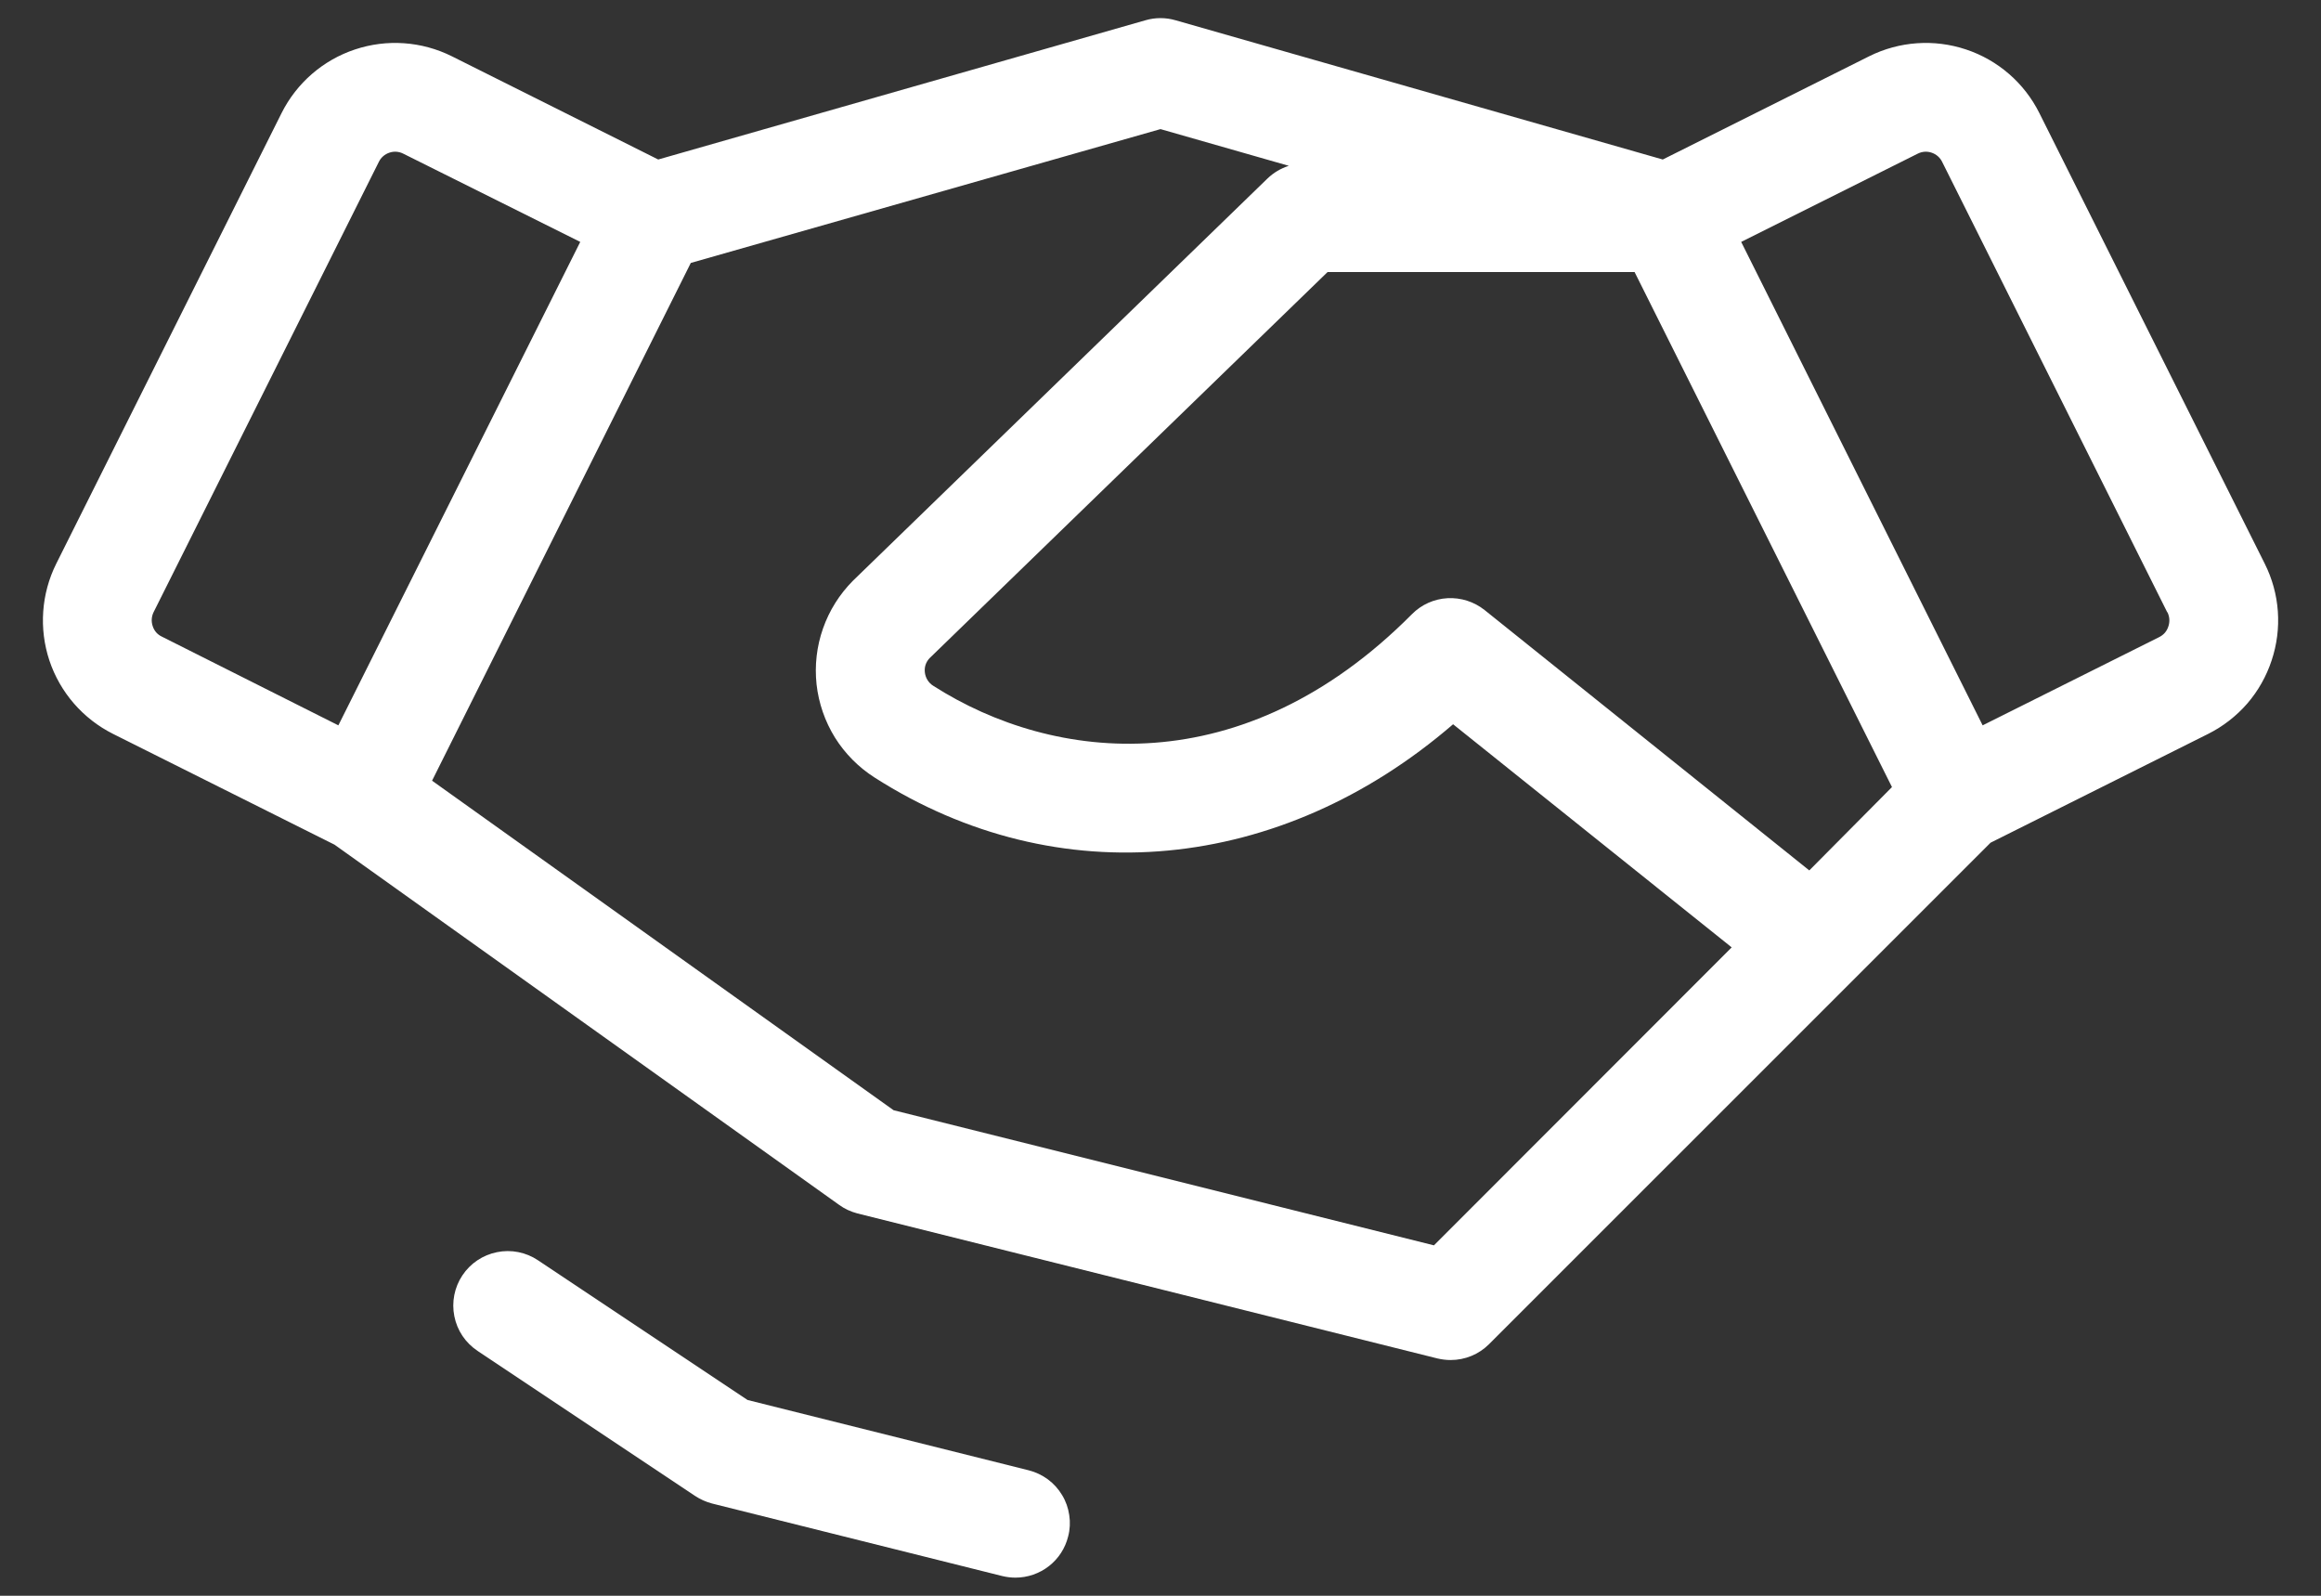 <svg width="32" height="22" viewBox="0 0 32 22" fill="none" xmlns="http://www.w3.org/2000/svg">
<rect x="0" y="0" width="32" height="22" fill="#333333" stroke="none"/>
<path d="M14.727 21.181C14.687 21.344 14.594 21.488 14.462 21.591C14.33 21.694 14.167 21.75 14 21.75C13.938 21.75 13.877 21.742 13.818 21.728L9.817 20.728C9.734 20.706 9.655 20.671 9.584 20.624L6.584 18.624C6.502 18.569 6.431 18.499 6.376 18.417C6.321 18.335 6.283 18.243 6.264 18.146C6.225 17.951 6.265 17.748 6.375 17.583C6.485 17.417 6.657 17.302 6.852 17.263C6.949 17.243 7.049 17.243 7.145 17.262C7.242 17.281 7.334 17.319 7.416 17.374L10.307 19.301L14.182 20.27C14.278 20.294 14.368 20.337 14.447 20.395C14.527 20.454 14.593 20.528 14.644 20.613C14.695 20.697 14.728 20.791 14.742 20.889C14.757 20.986 14.752 21.086 14.727 21.181ZM31.319 9.106C31.247 9.324 31.133 9.526 30.983 9.7C30.832 9.873 30.649 10.015 30.444 10.118L27.444 11.618L20.53 18.531C20.389 18.672 20.199 18.75 20 18.75C19.939 18.75 19.877 18.742 19.817 18.728L11.818 16.728C11.728 16.704 11.643 16.665 11.568 16.61L4.612 11.645L1.559 10.118C1.144 9.91 0.828 9.546 0.681 9.106C0.535 8.666 0.569 8.185 0.776 7.77L3.882 1.559C4.09 1.144 4.454 0.828 4.894 0.682C5.334 0.535 5.815 0.569 6.23 0.776L9.075 2.199L15.794 0.279C15.928 0.24 16.071 0.24 16.206 0.279L22.925 2.199L25.77 0.776C26.185 0.569 26.666 0.535 27.106 0.682C27.546 0.828 27.91 1.144 28.117 1.559L31.224 7.77C31.327 7.976 31.389 8.199 31.405 8.429C31.421 8.658 31.392 8.888 31.319 9.106ZM2.23 8.776L4.665 10L8 3.335L5.559 2.118C5.499 2.088 5.431 2.083 5.368 2.105C5.305 2.126 5.253 2.171 5.224 2.23L2.117 8.441C2.088 8.501 2.084 8.569 2.105 8.631C2.115 8.663 2.131 8.692 2.152 8.717C2.174 8.742 2.2 8.762 2.23 8.776ZM23.875 13.061L20.034 9.985C17.659 12.033 14.586 12.335 12.059 10.72C11.838 10.579 11.651 10.391 11.512 10.169C11.374 9.946 11.287 9.695 11.258 9.435C11.23 9.174 11.26 8.911 11.347 8.664C11.434 8.416 11.575 8.192 11.76 8.006L17.475 2.461C17.558 2.381 17.659 2.321 17.769 2.286L16 1.78L9.524 3.625L5.957 10.763L12.32 15.306L19.77 17.169L23.875 13.061ZM26.085 10.851L22.536 3.75H18.304L12.815 9.075C12.791 9.101 12.772 9.131 12.761 9.165C12.75 9.198 12.747 9.234 12.751 9.269C12.755 9.307 12.768 9.344 12.788 9.376C12.809 9.409 12.836 9.436 12.869 9.456C14.53 10.518 17.136 10.815 19.468 8.466C19.598 8.335 19.772 8.257 19.957 8.247C20.141 8.237 20.323 8.295 20.468 8.41L24.945 12L26.085 10.851ZM29.88 8.441L26.776 2.23C26.747 2.171 26.695 2.126 26.632 2.105C26.569 2.083 26.501 2.088 26.441 2.118L24.006 3.335L27.335 10L29.77 8.783C29.8 8.768 29.826 8.748 29.848 8.723C29.869 8.698 29.885 8.669 29.895 8.638C29.906 8.606 29.911 8.572 29.909 8.538C29.907 8.505 29.898 8.472 29.883 8.441H29.88Z" fill="white"/>
</svg>
